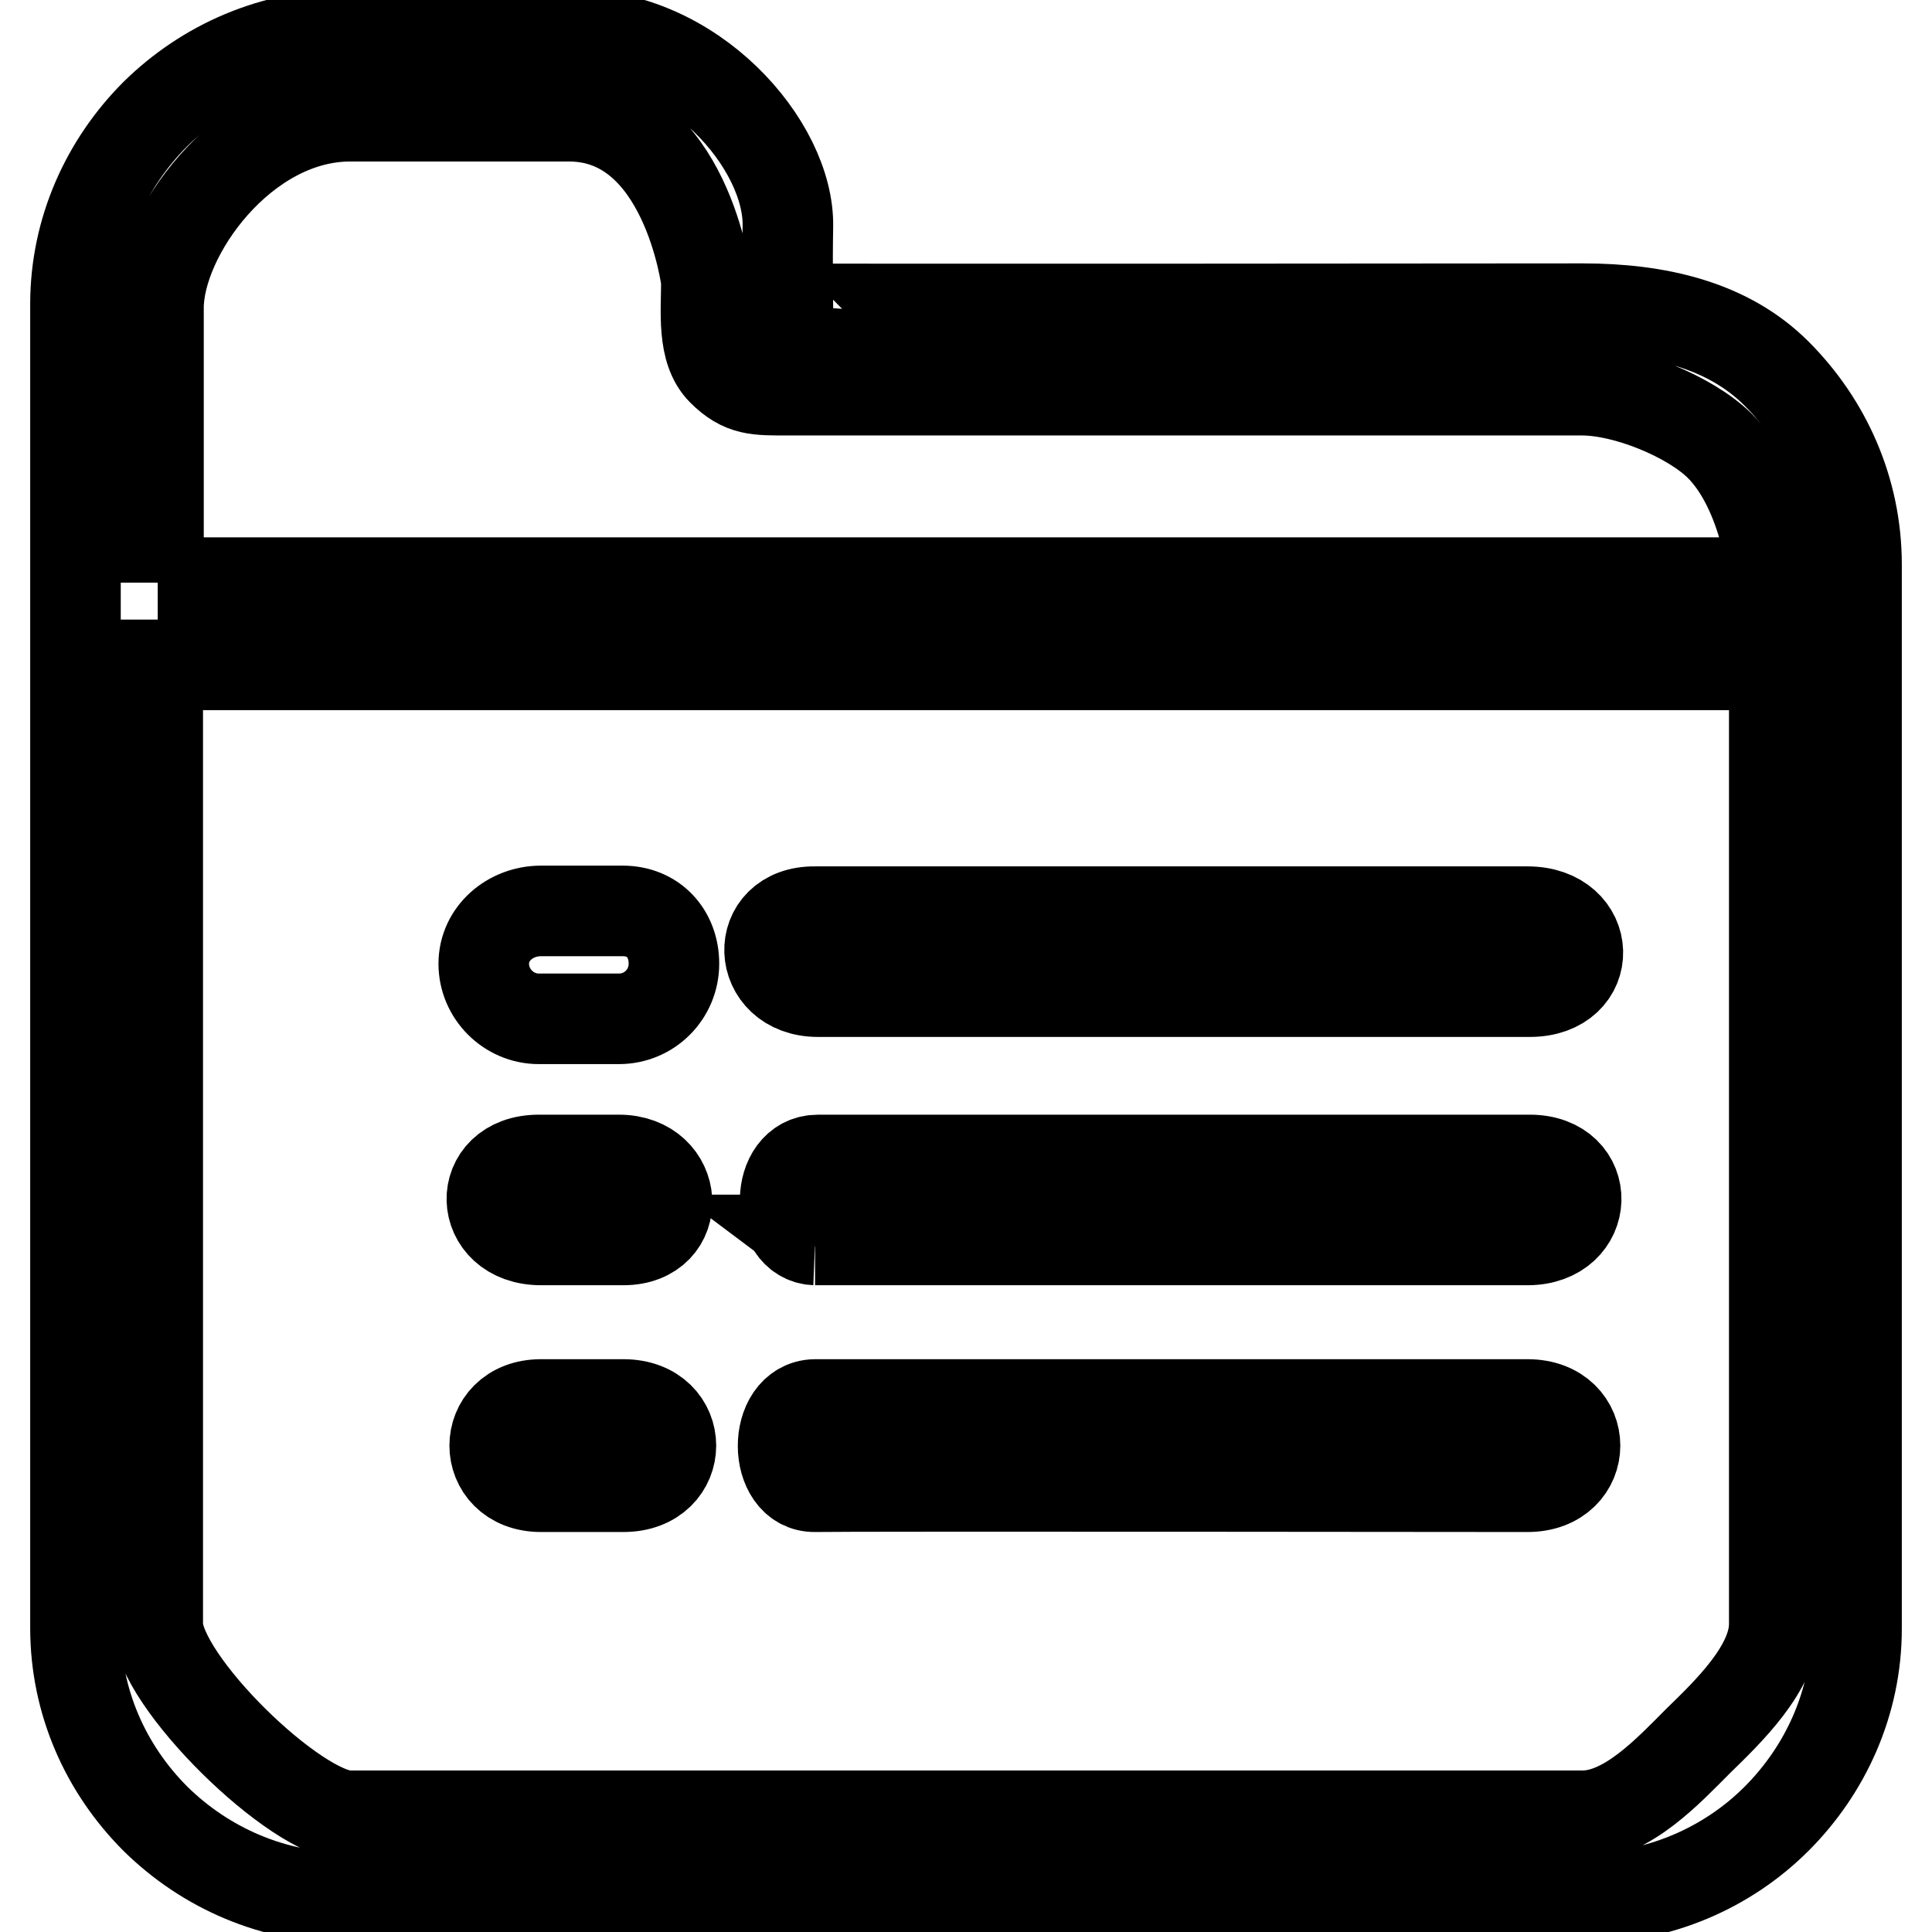 <?xml version="1.0" encoding="utf-8"?>
<!-- Svg Vector Icons : http://www.onlinewebfonts.com/icon -->
<!DOCTYPE svg PUBLIC "-//W3C//DTD SVG 1.1//EN" "http://www.w3.org/Graphics/SVG/1.1/DTD/svg11.dtd">
<svg version="1.1" xmlns="http://www.w3.org/2000/svg" xmlns:xlink="http://www.w3.org/1999/xlink" x="0px" y="0px" viewBox="0 0 256 256" enable-background="new 0 0 256 256" xml:space="preserve">
<g> <path stroke-width="12" fill-opacity="0" stroke="#000000"  d="M46.1,4.6h29.4c16.2-0.3,29.1,14.6,28.9,25.4c-0.1,5.3,0,10.9,0,10.9l0,0c0,0.1,105.3,0,105.3,0 c9.9,0,19.2,2.1,25.7,8.6l0,0l0,0c6.5,6.5,10.6,15.4,10.6,25.3v141c0,9.8-4.1,18.7-10.6,25.2l0,0l0,0l0,0 c-6.5,6.5-15.6,10.5-25.4,10.5H46.1c-9.9,0-18.9-4-25.5-10.5l0,0l0,0l0,0C14,234.4,10,225.5,10,215.7V40.3 c0-9.8,4.1-18.7,10.6-25.2l0,0l0,0l0,0C27.2,8.6,36.2,4.6,46.1,4.6L46.1,4.6L46.1,4.6z M108.4,131.4h94.3c8.7,0,8.4-10.6-0.3-10.6 H108C99.7,120.7,100.1,131.4,108.4,131.4L108.4,131.4L108.4,131.4z M71.4,135H82c4.1,0,7.3-3.3,7.3-7.3c0-4-2.7-7-6.8-7H71.7 c-4.1,0-7.6,3-7.6,7C64.1,131.7,67.4,135,71.4,135L71.4,135L71.4,135z M71.7,197h10.9c8.4,0,8.4-10.9,0-10.9H71.7 C63.5,186.1,63.5,197,71.7,197l-0.3,0.8L71.7,197z M71.7,164.3h10.9c8.1,0,7.5-10.6-0.6-10.6H71.4 C62.9,153.7,63.2,164.3,71.7,164.3l-0.3,0.3L71.7,164.3z M108,197c4.4-0.1,94.4,0,94.4,0c8.4,0,8.4-10.9,0-10.9H108 C102.3,186.2,102.4,197.1,108,197z M108,164.3h94.4c8.4,0,8.7-10.6,0.3-10.6h-94.3C102.6,153.7,102.7,164.1,108,164.3l0.4,0.3 L108,164.3z M20.9,77.2h214.2c0,0-1-12-7.3-18.2l0,0c-3.9-3.8-12.3-7.3-18.2-7.3H104.4c-4.1,0-6,0.1-8.7-2.6l0,0l0,0l0,0 c-2.7-2.7-2.1-7.8-2.1-11.9c0,0-2.7-21.8-18.2-21.8h-29c-14.2,0-25.4,15.7-25.4,25.4V77.2z M235.1,88.1H20.9v127.1 c0,7.5,18.4,25.4,25.4,25.4h163.4c5.9,0,11.5-6.1,15.3-9.9l0,0c3.9-3.8,10.1-9.7,10.1-15.5V88.1z"/></g>
</svg>